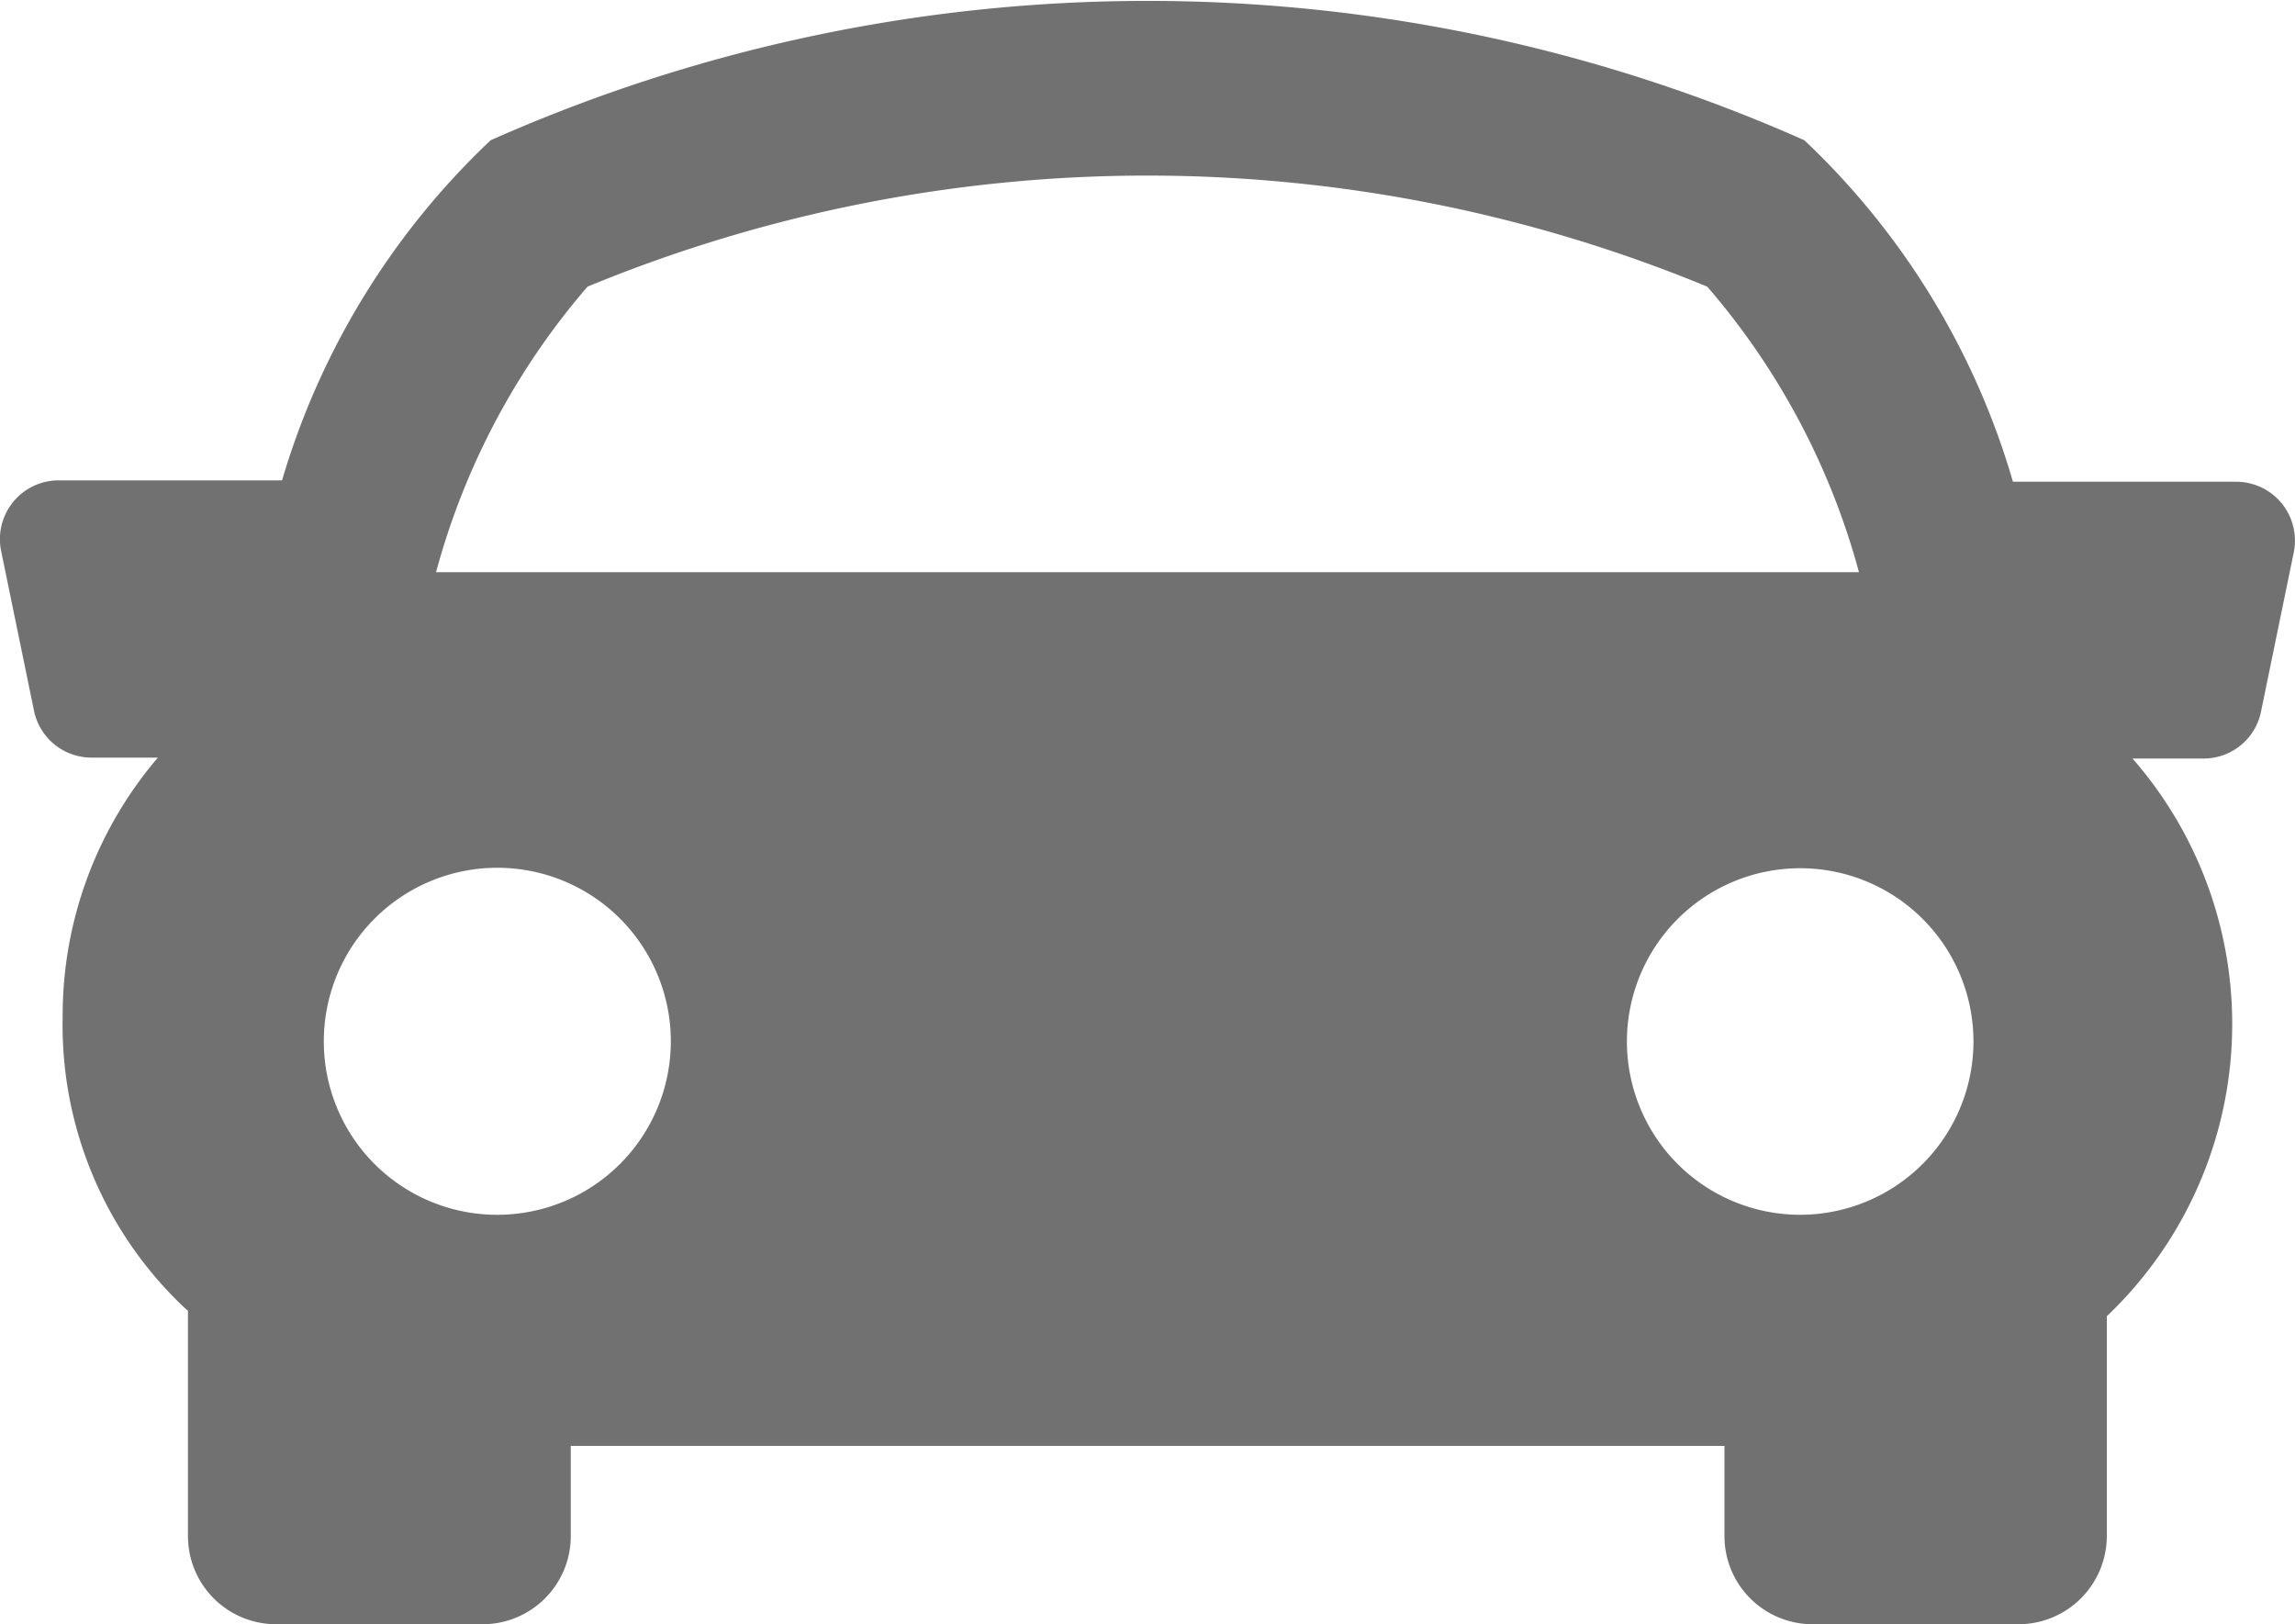 <svg xmlns="http://www.w3.org/2000/svg" width="10" height="7.077" viewBox="0 0 10 7.077">
  <g id="sports-car" transform="translate(0 -5.707)">
    <g id="Group_64" data-name="Group 64" transform="translate(0 5.707)">
      <path id="Path_59" data-name="Path 59" d="M9.942,7.9a.257.257,0,0,0-.2-.094H8.771a3.318,3.318,0,0,0-.909-1.488,7.05,7.05,0,0,0-5.724,0A3.334,3.334,0,0,0,1.229,7.8H.256a.256.256,0,0,0-.251.308l.144.7a.256.256,0,0,0,.251.2H.688a1.729,1.729,0,0,0-.415,1.13,1.693,1.693,0,0,0,.535,1.271l.011.009V12.4a.384.384,0,0,0,.384.384h.9a.384.384,0,0,0,.384-.384v-.393H7.514V12.4a.384.384,0,0,0,.384.384h.9A.385.385,0,0,0,9.18,12.4v-.958a1.757,1.757,0,0,0,.112-2.43H9.6a.255.255,0,0,0,.251-.2l.144-.7A.258.258,0,0,0,9.942,7.9ZM2.56,6.956a6.39,6.39,0,0,1,4.879,0A3.166,3.166,0,0,1,8.1,8.2H1.9A3.166,3.166,0,0,1,2.56,6.956ZM1.411,10.239A.756.756,0,1,1,2.167,11,.755.755,0,0,1,1.411,10.239ZM7.843,11a.755.755,0,1,1,.756-.756A.756.756,0,0,1,7.843,11Z" transform="translate(0 -5.707)" fill="#717171"/>
    </g>
  </g>
</svg>
